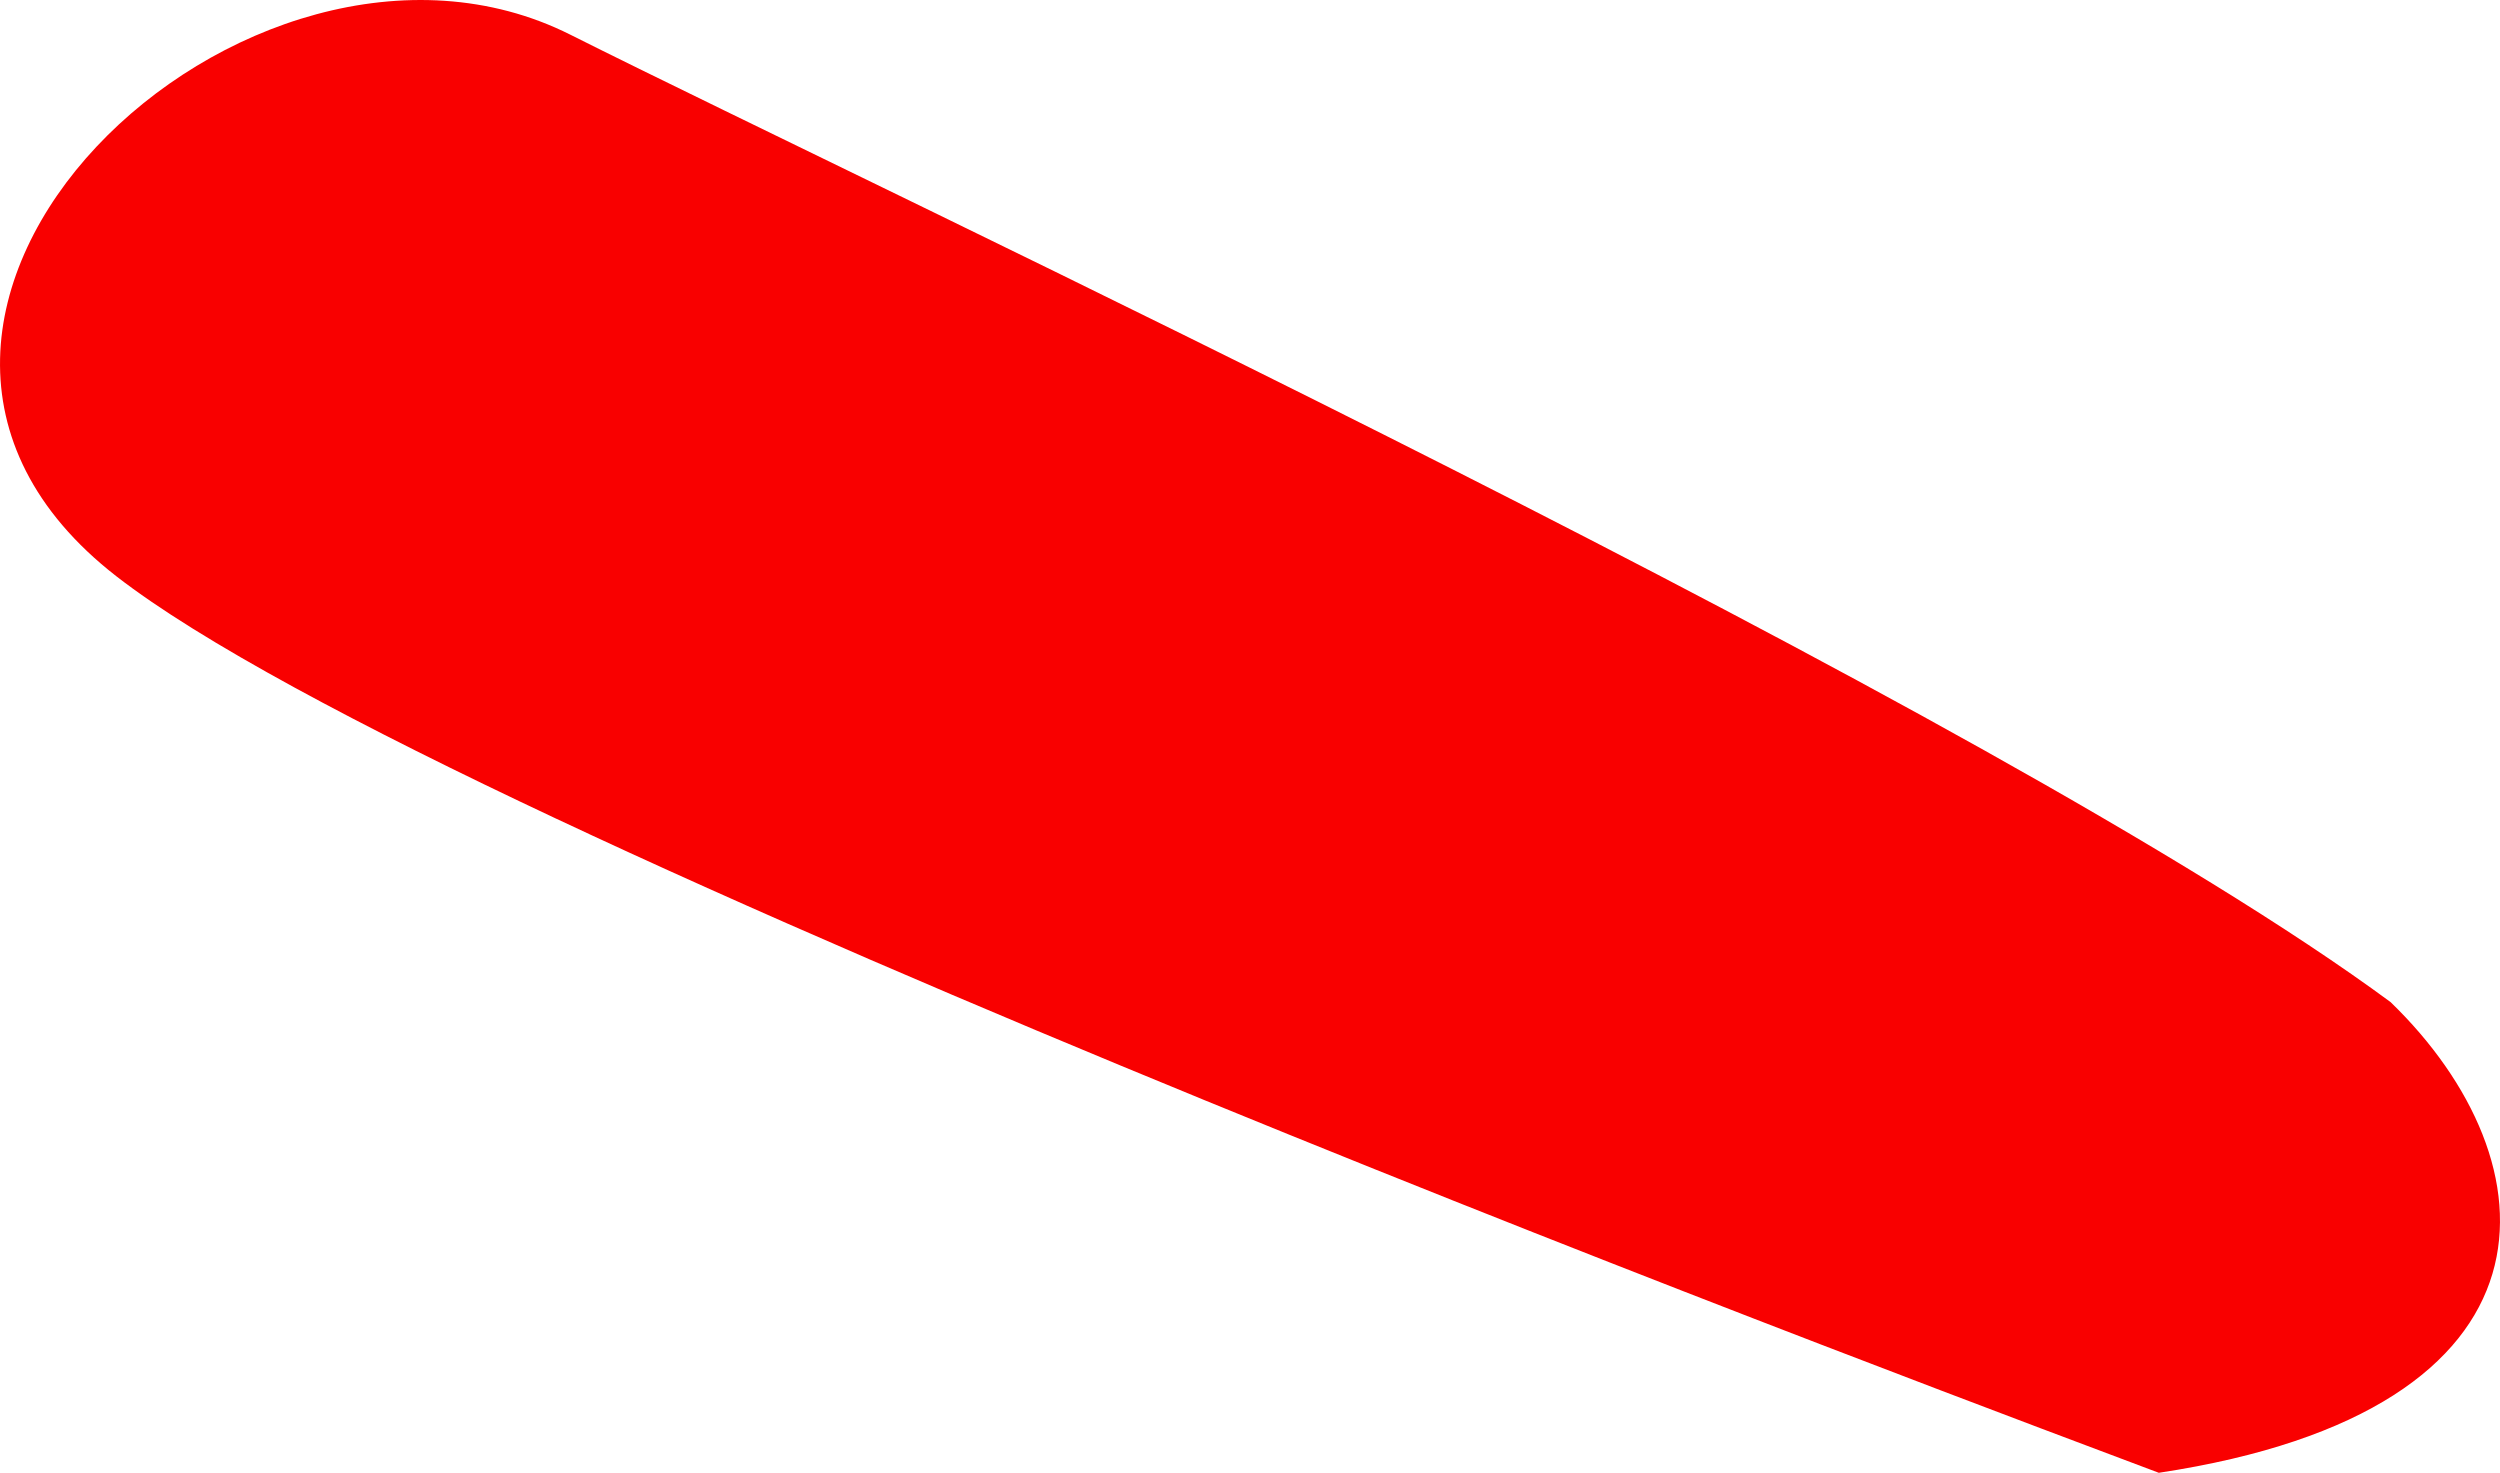 <?xml version="1.0" encoding="utf-8"?>
<!-- Generator: Adobe Illustrator 14.0.0, SVG Export Plug-In . SVG Version: 6.00 Build 43363)  -->
<!DOCTYPE svg PUBLIC "-//W3C//DTD SVG 1.1//EN" "http://www.w3.org/Graphics/SVG/1.1/DTD/svg11.dtd">
<svg version="1.1" id="Layer_1" xmlns="http://www.w3.org/2000/svg" xmlns:xlink="http://www.w3.org/1999/xlink" x="0px" y="0px"
	 width="100.435px" height="59.168px" viewBox="0 0 100.435 59.168" enable-background="new 0 0 100.435 59.168"
	 xml:space="preserve">
<path fill="#F90000" d="M22.916,1.395c12.943,6.5,57.165,27.093,73.125,38.865c6.633,6.425,7.375,16.385-9.312,18.908
	c-6.275-2.371-68.562-25.523-82.062-36.023S9.973-5.105,22.916,1.395z"/>
</svg>
